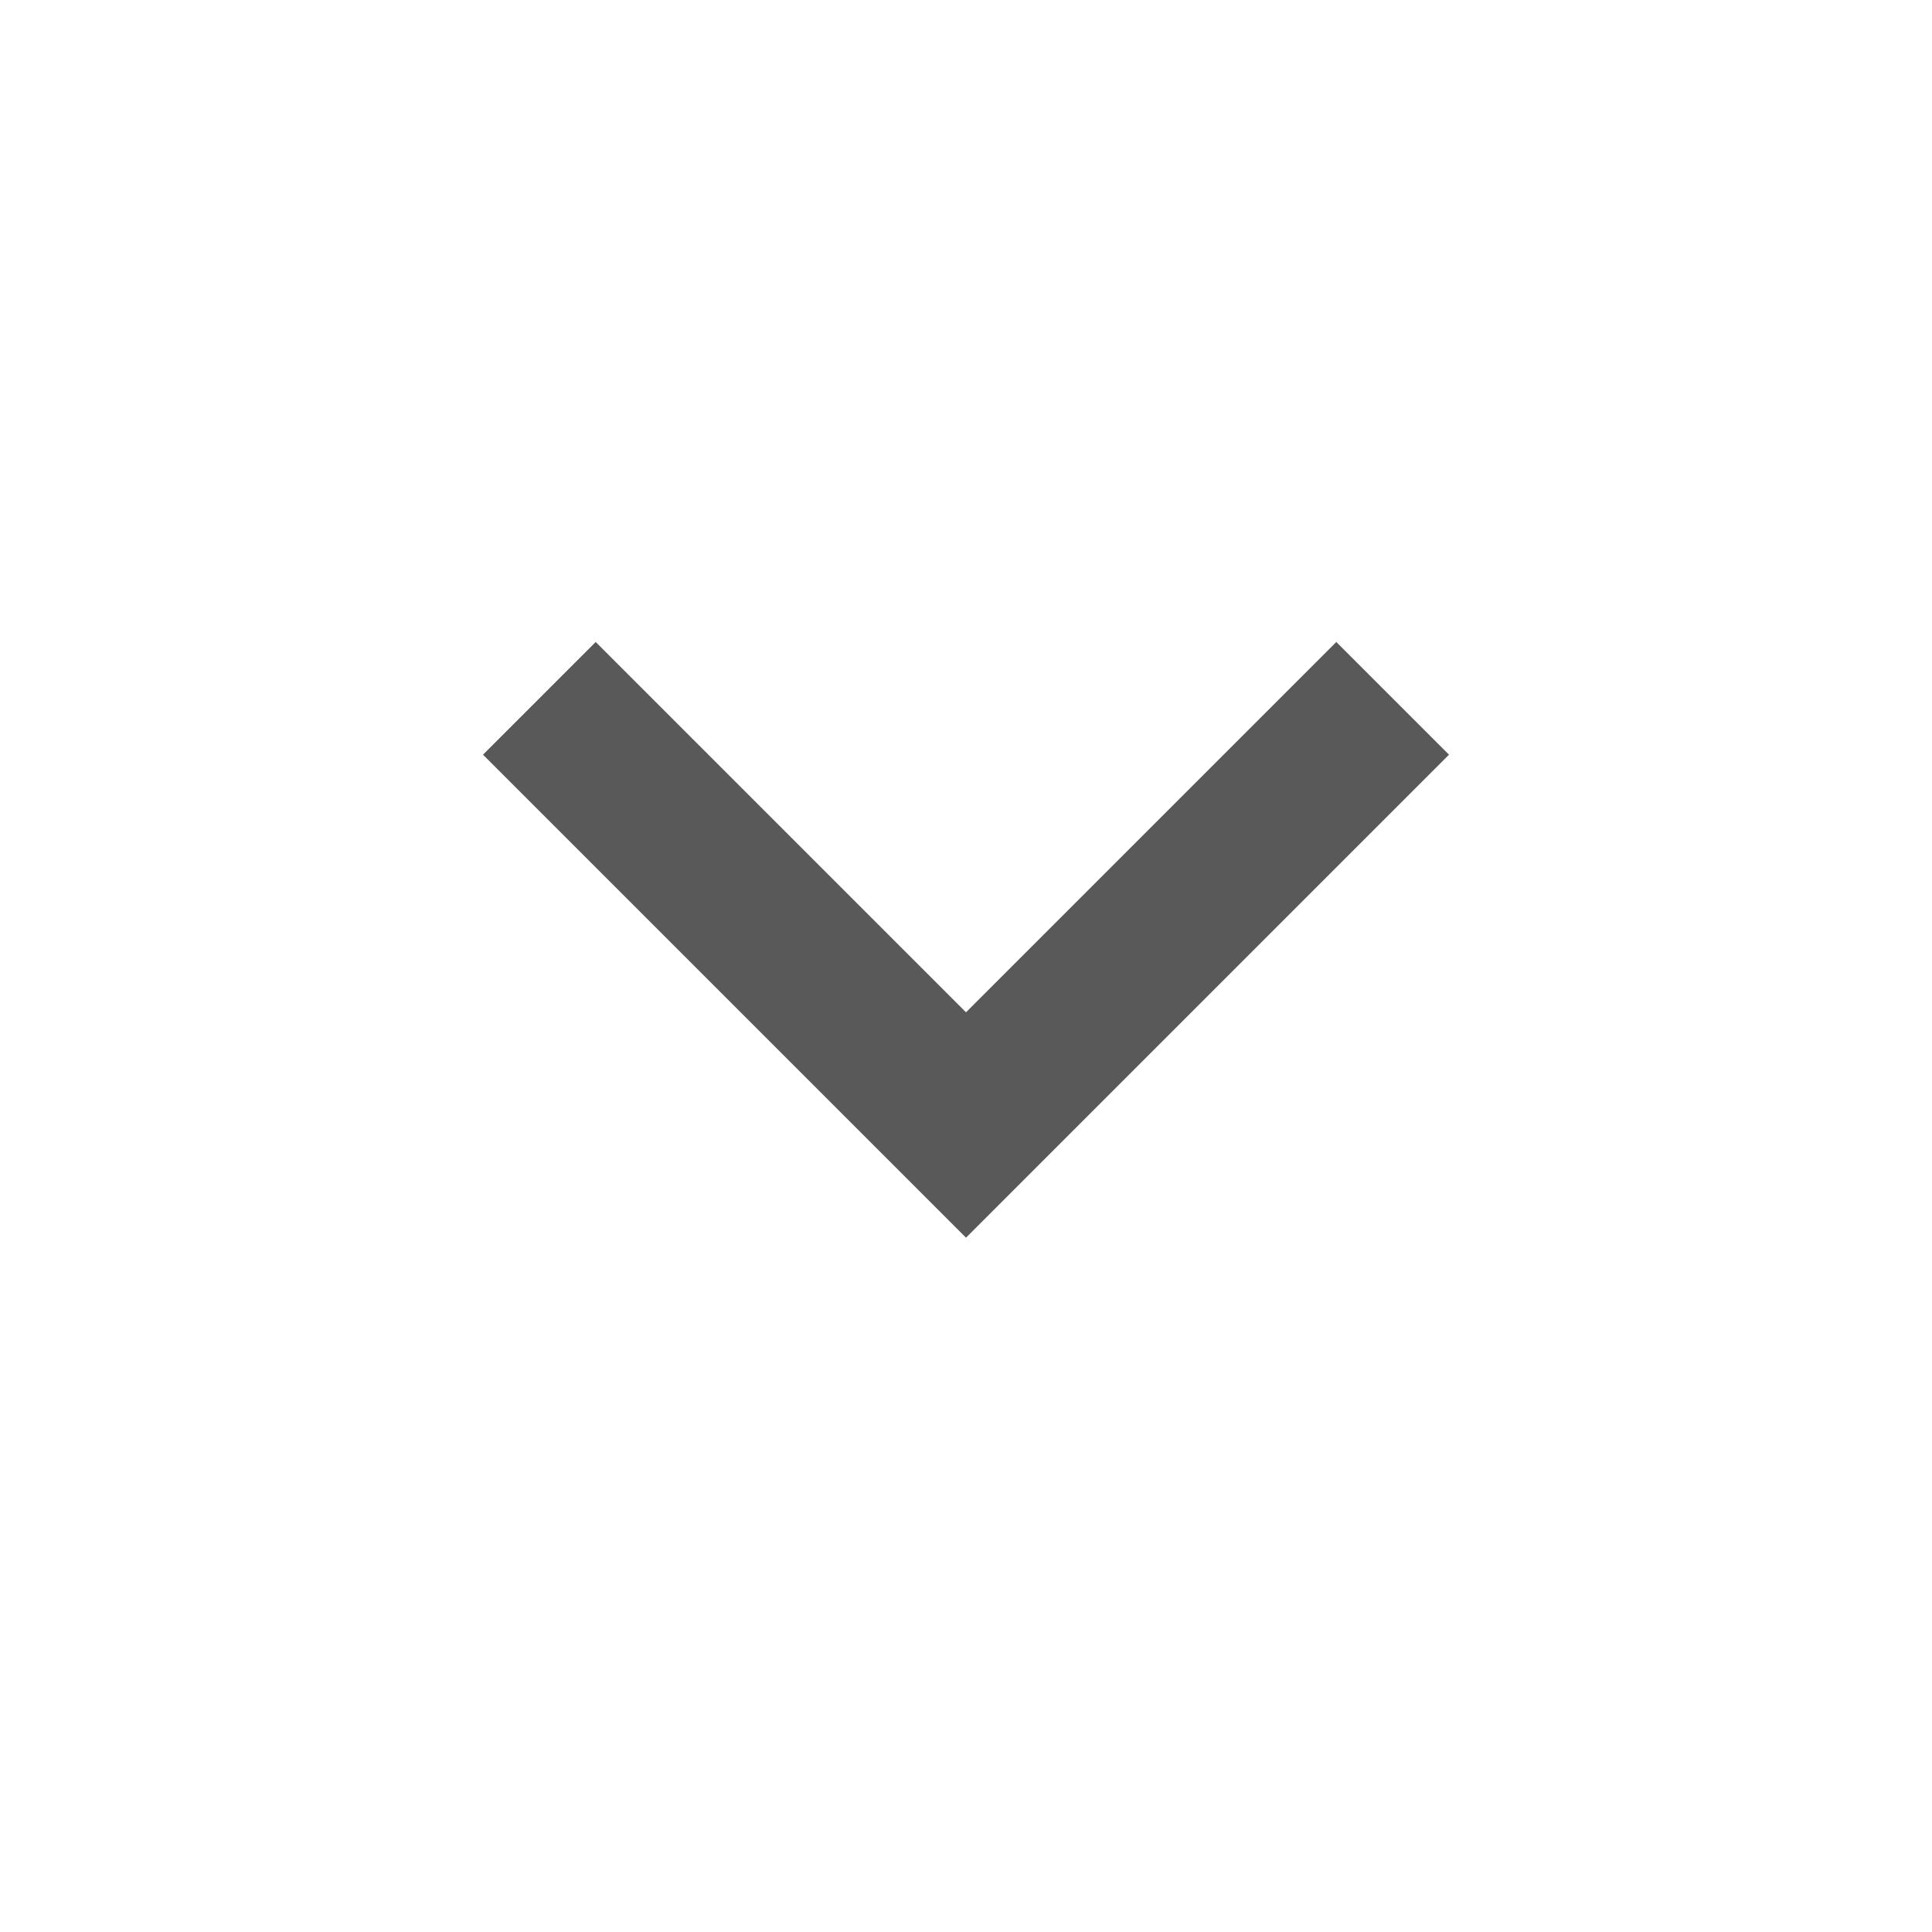 <?xml version="1.0" encoding="UTF-8"?><svg id="_レイヤー_2" xmlns="http://www.w3.org/2000/svg" viewBox="0 0 24 24"><defs><style>.cls-1{fill:none;}.cls-2{fill:#595959;}</style></defs><g id="_レイヤー_1-2"><g><path class="cls-2" d="M12,15.375l-6-6,1.4-1.4,4.6,4.6,4.6-4.6,1.4,1.4-6,6Z"/><rect class="cls-1" width="24" height="24"/></g></g></svg>